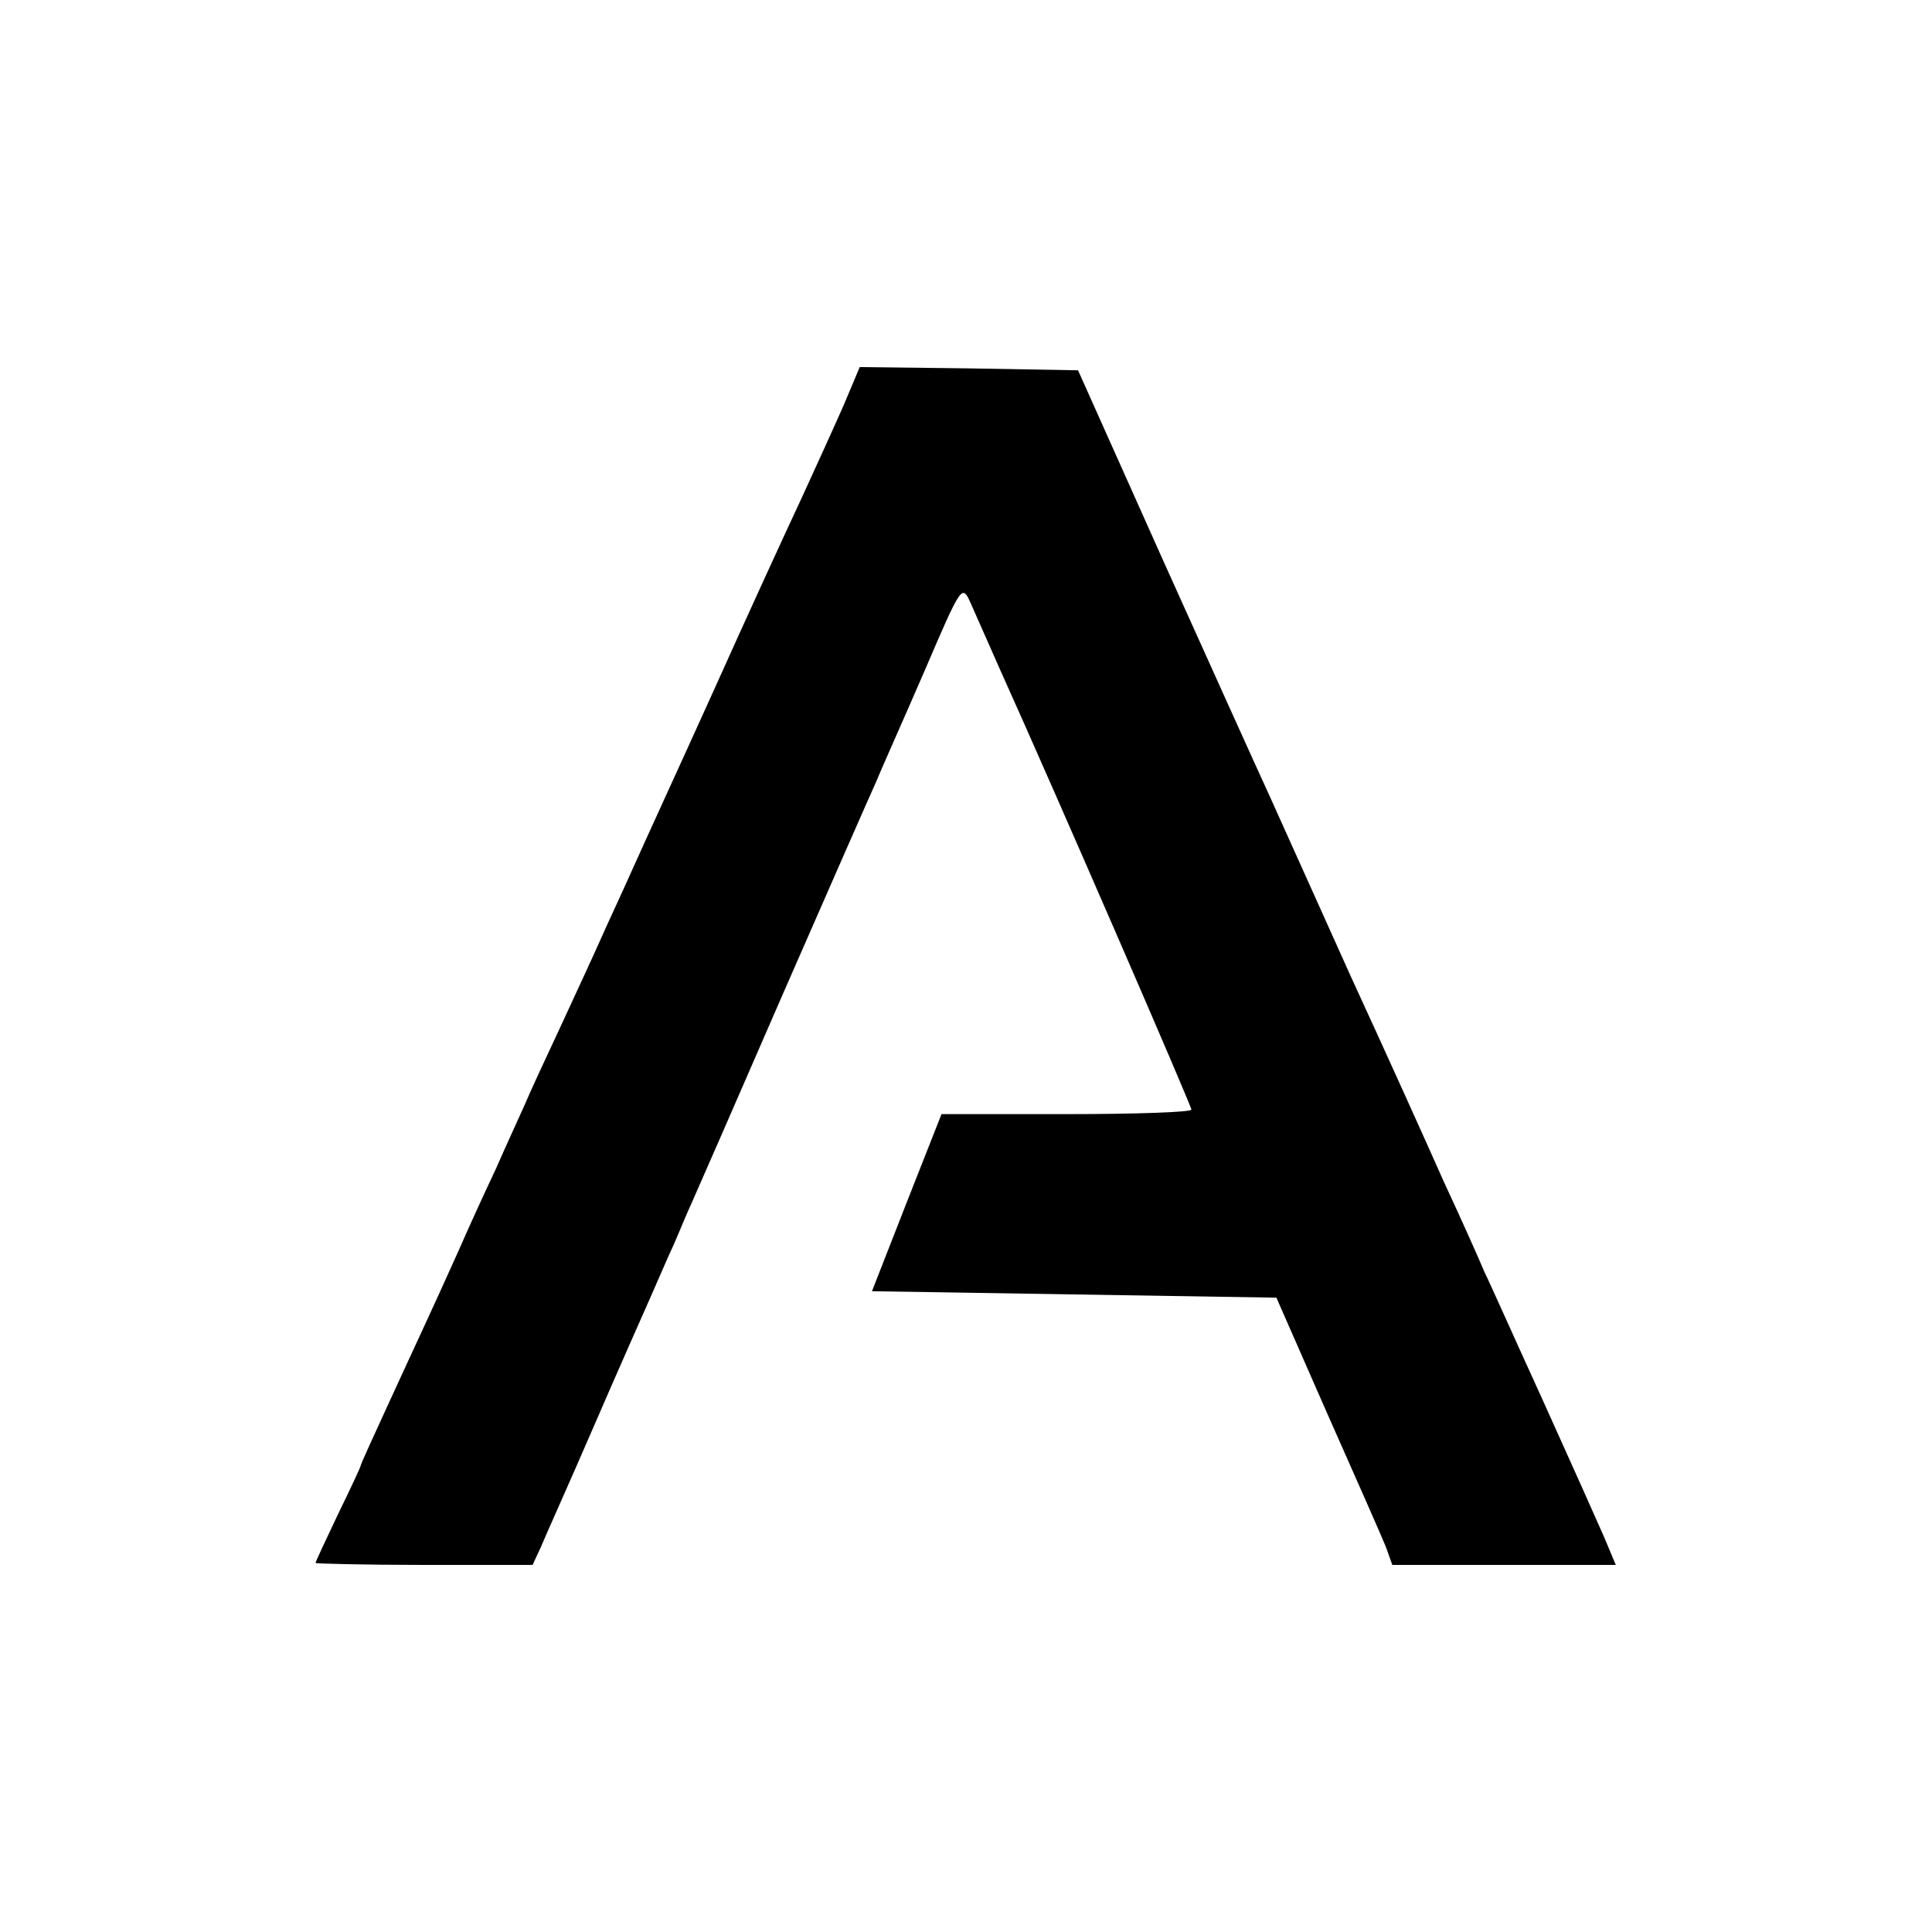 <?xml version="1.0" standalone="no"?>
<!DOCTYPE svg PUBLIC "-//W3C//DTD SVG 20010904//EN"
 "http://www.w3.org/TR/2001/REC-SVG-20010904/DTD/svg10.dtd">
<svg version="1.0" xmlns="http://www.w3.org/2000/svg"
 width="300pt" height="300pt" viewBox="0 0 300 300"
 preserveAspectRatio="xMidYMid meet">
<g transform="translate(0,300) scale(0.1,-0.1)"
fill="#000000" stroke="none">
<path d="M1311 2373 c-14 -32 -44 -98 -67 -148 -23 -49 -85 -184 -137 -300
-52 -115 -109 -239 -125 -275 -16 -36 -39 -85 -50 -110 -11 -25 -39 -85 -62
-135 -23 -49 -48 -103 -55 -120 -7 -16 -28 -61 -45 -100 -18 -38 -44 -95 -57
-125 -43 -96 -65 -142 -109 -238 -24 -52 -44 -96 -44 -98 0 -2 -16 -36 -35
-75 -19 -40 -35 -74 -35 -76 0 -1 76 -3 168 -3 l169 0 13 28 c6 15 44 99 82
187 38 88 79 180 90 205 11 25 26 60 34 77 8 18 20 48 28 65 8 18 72 164 141
323 70 160 135 308 145 330 9 22 44 100 76 174 57 133 58 134 71 105 7 -16 28
-63 46 -104 87 -193 297 -677 297 -683 0 -4 -87 -7 -194 -7 l-194 0 -54 -137
-54 -138 314 -5 314 -5 79 -180 c44 -99 85 -192 91 -207 l10 -28 174 0 173 0
-18 43 c-10 23 -53 119 -95 212 -43 94 -83 184 -91 200 -7 17 -35 80 -63 140
-27 61 -92 205 -145 320 -52 116 -109 242 -126 280 -18 39 -92 203 -165 365
l-132 295 -170 3 -169 2 -24 -57z"/>
</g>
</svg>
